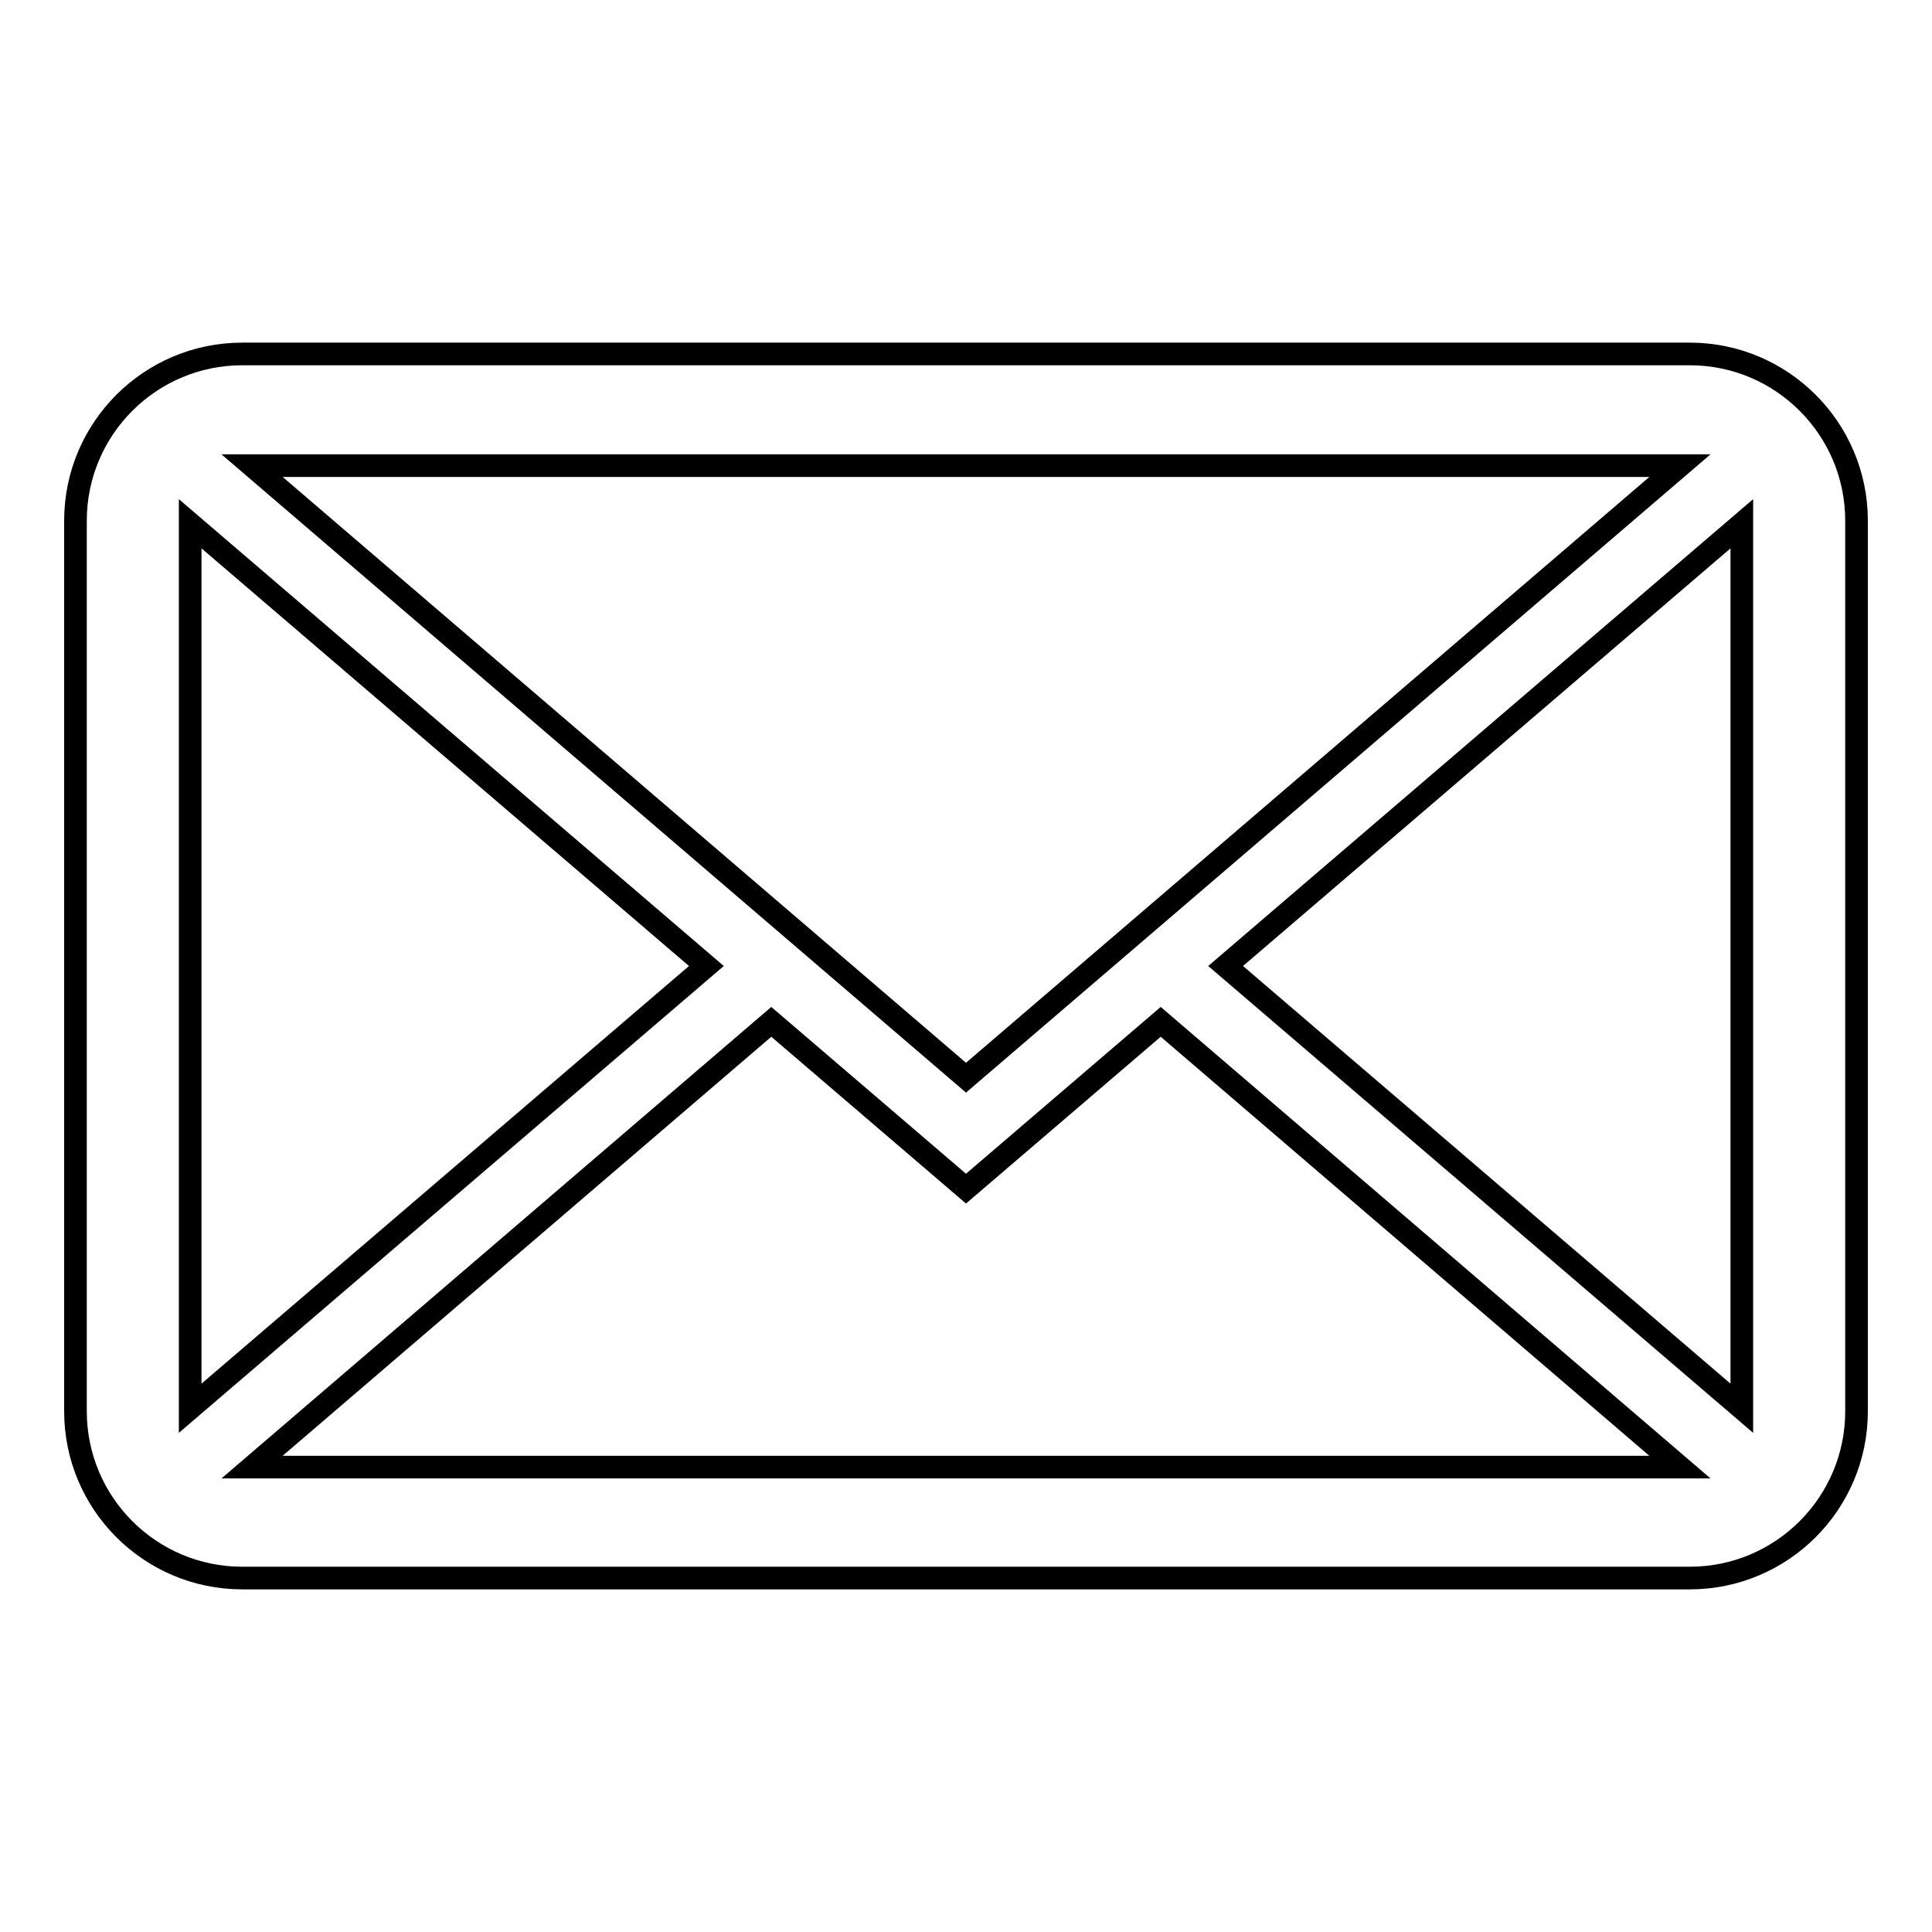 <?xml version="1.0" encoding="utf-8"?>
<!-- Svg Vector Icons : http://www.onlinewebfonts.com/icon -->
<!DOCTYPE svg PUBLIC "-//W3C//DTD SVG 1.1//EN" "http://www.w3.org/Graphics/SVG/1.1/DTD/svg11.dtd">
<svg version="1.1" xmlns="http://www.w3.org/2000/svg" xmlns:xlink="http://www.w3.org/1999/xlink" x="0px" y="0px" viewBox="0 0 256 256" enable-background="new 0 0 256 256" xml:space="preserve">
<g><g><path stroke-width="3" fill-opacity="0" stroke="#000000"  d="M223.9,209.1H32.1c-12.2,0-22.1-9.9-22.1-22.1V69c0-12.2,9.9-22.1,22.1-22.1h191.8c12.2,0,22.1,9.9,22.1,22.1v118C246,199.2,236.1,209.1,223.9,209.1z M230.8,186.6V69.4L162.4,128L230.8,186.6z M128,142.8l94.6-81.1H33.4L128,142.8z M222.6,194.4l-68.8-59L128,157.5l-25.8-22.1l-68.8,59H222.6z M93.6,128L25.2,69.4v117.2L93.6,128z"/></g></g>
</svg>